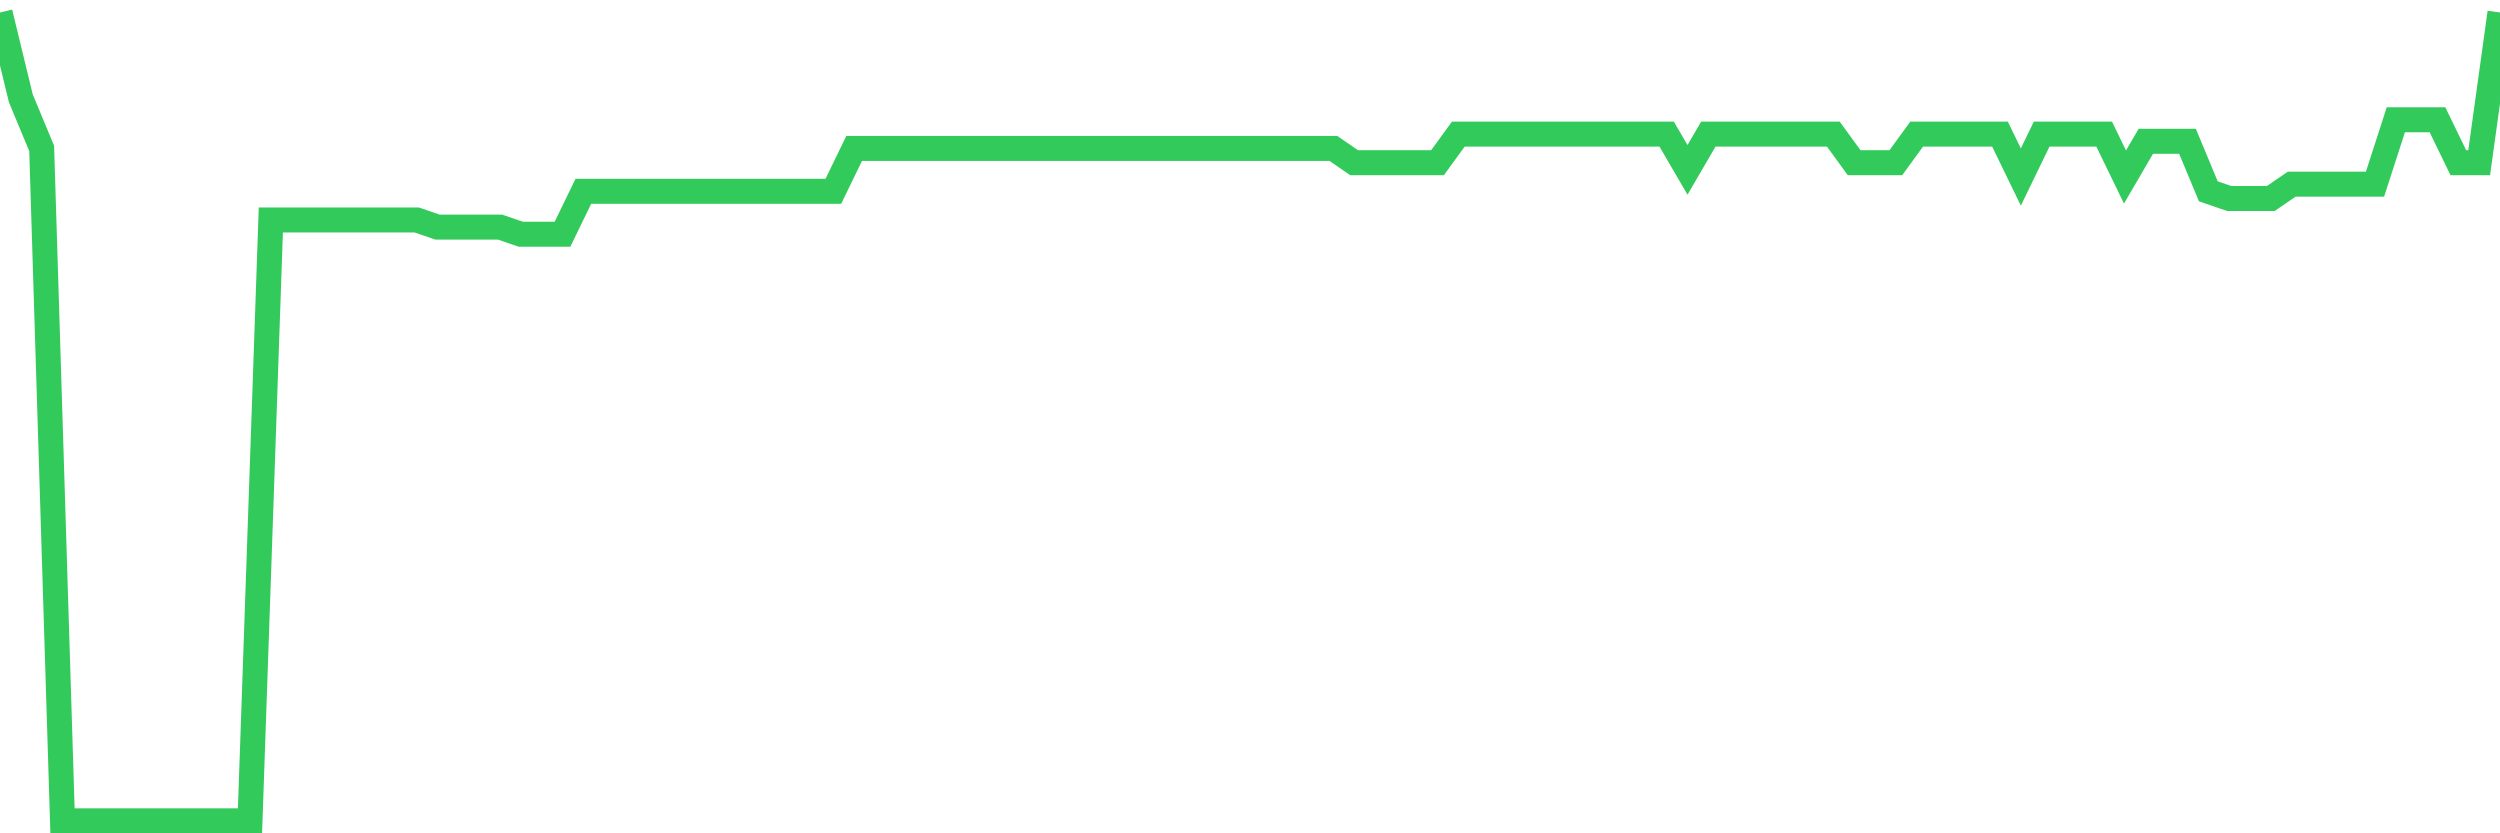 <svg
  xmlns="http://www.w3.org/2000/svg"
  xmlns:xlink="http://www.w3.org/1999/xlink"
  width="120"
  height="40"
  viewBox="0 0 120 40"
  preserveAspectRatio="none"
>
  <polyline
    points="0,0.6 1,4.72 2,7.124 3,39.4 4,39.4 5,39.4 6,39.4 7,39.4 8,39.4 9,39.4 10,39.4 11,39.4 12,39.4 13,10.558 14,10.558 15,10.558 16,10.558 17,10.558 18,10.558 19,10.558 20,10.558 21,10.901 22,10.901 23,10.901 24,10.901 25,11.244 26,11.244 27,11.244 28,9.184 29,9.184 30,9.184 31,9.184 32,9.184 33,9.184 34,9.184 35,9.184 36,9.184 37,9.184 38,9.184 39,9.184 40,9.184 41,7.124 42,7.124 43,7.124 44,7.124 45,7.124 46,7.124 47,7.124 48,7.124 49,7.124 50,7.124 51,7.124 52,7.124 53,7.124 54,7.124 55,7.124 56,7.124 57,7.124 58,7.124 59,7.124 60,7.124 61,7.124 62,7.124 63,7.124 64,7.124 65,7.811 66,7.811 67,7.811 68,7.811 69,7.811 70,6.437 71,6.437 72,6.437 73,6.437 74,6.437 75,6.437 76,6.437 77,6.437 78,6.437 79,6.437 80,6.437 81,8.154 82,6.437 83,6.437 84,6.437 85,6.437 86,6.437 87,6.437 88,6.437 89,7.811 90,7.811 91,7.811 92,6.437 93,6.437 94,6.437 95,6.437 96,6.437 97,8.497 98,6.437 99,6.437 100,6.437 101,6.437 102,8.497 103,6.781 104,6.781 105,6.781 106,9.184 107,9.527 108,9.527 109,9.527 110,8.841 111,8.841 112,8.841 113,8.841 114,8.841 115,5.75 116,5.75 117,5.75 118,7.811 119,7.811 120,0.6"
    fill="none"
    stroke="#32ca5b"
    stroke-width="1.2"
  >
  </polyline>
</svg>